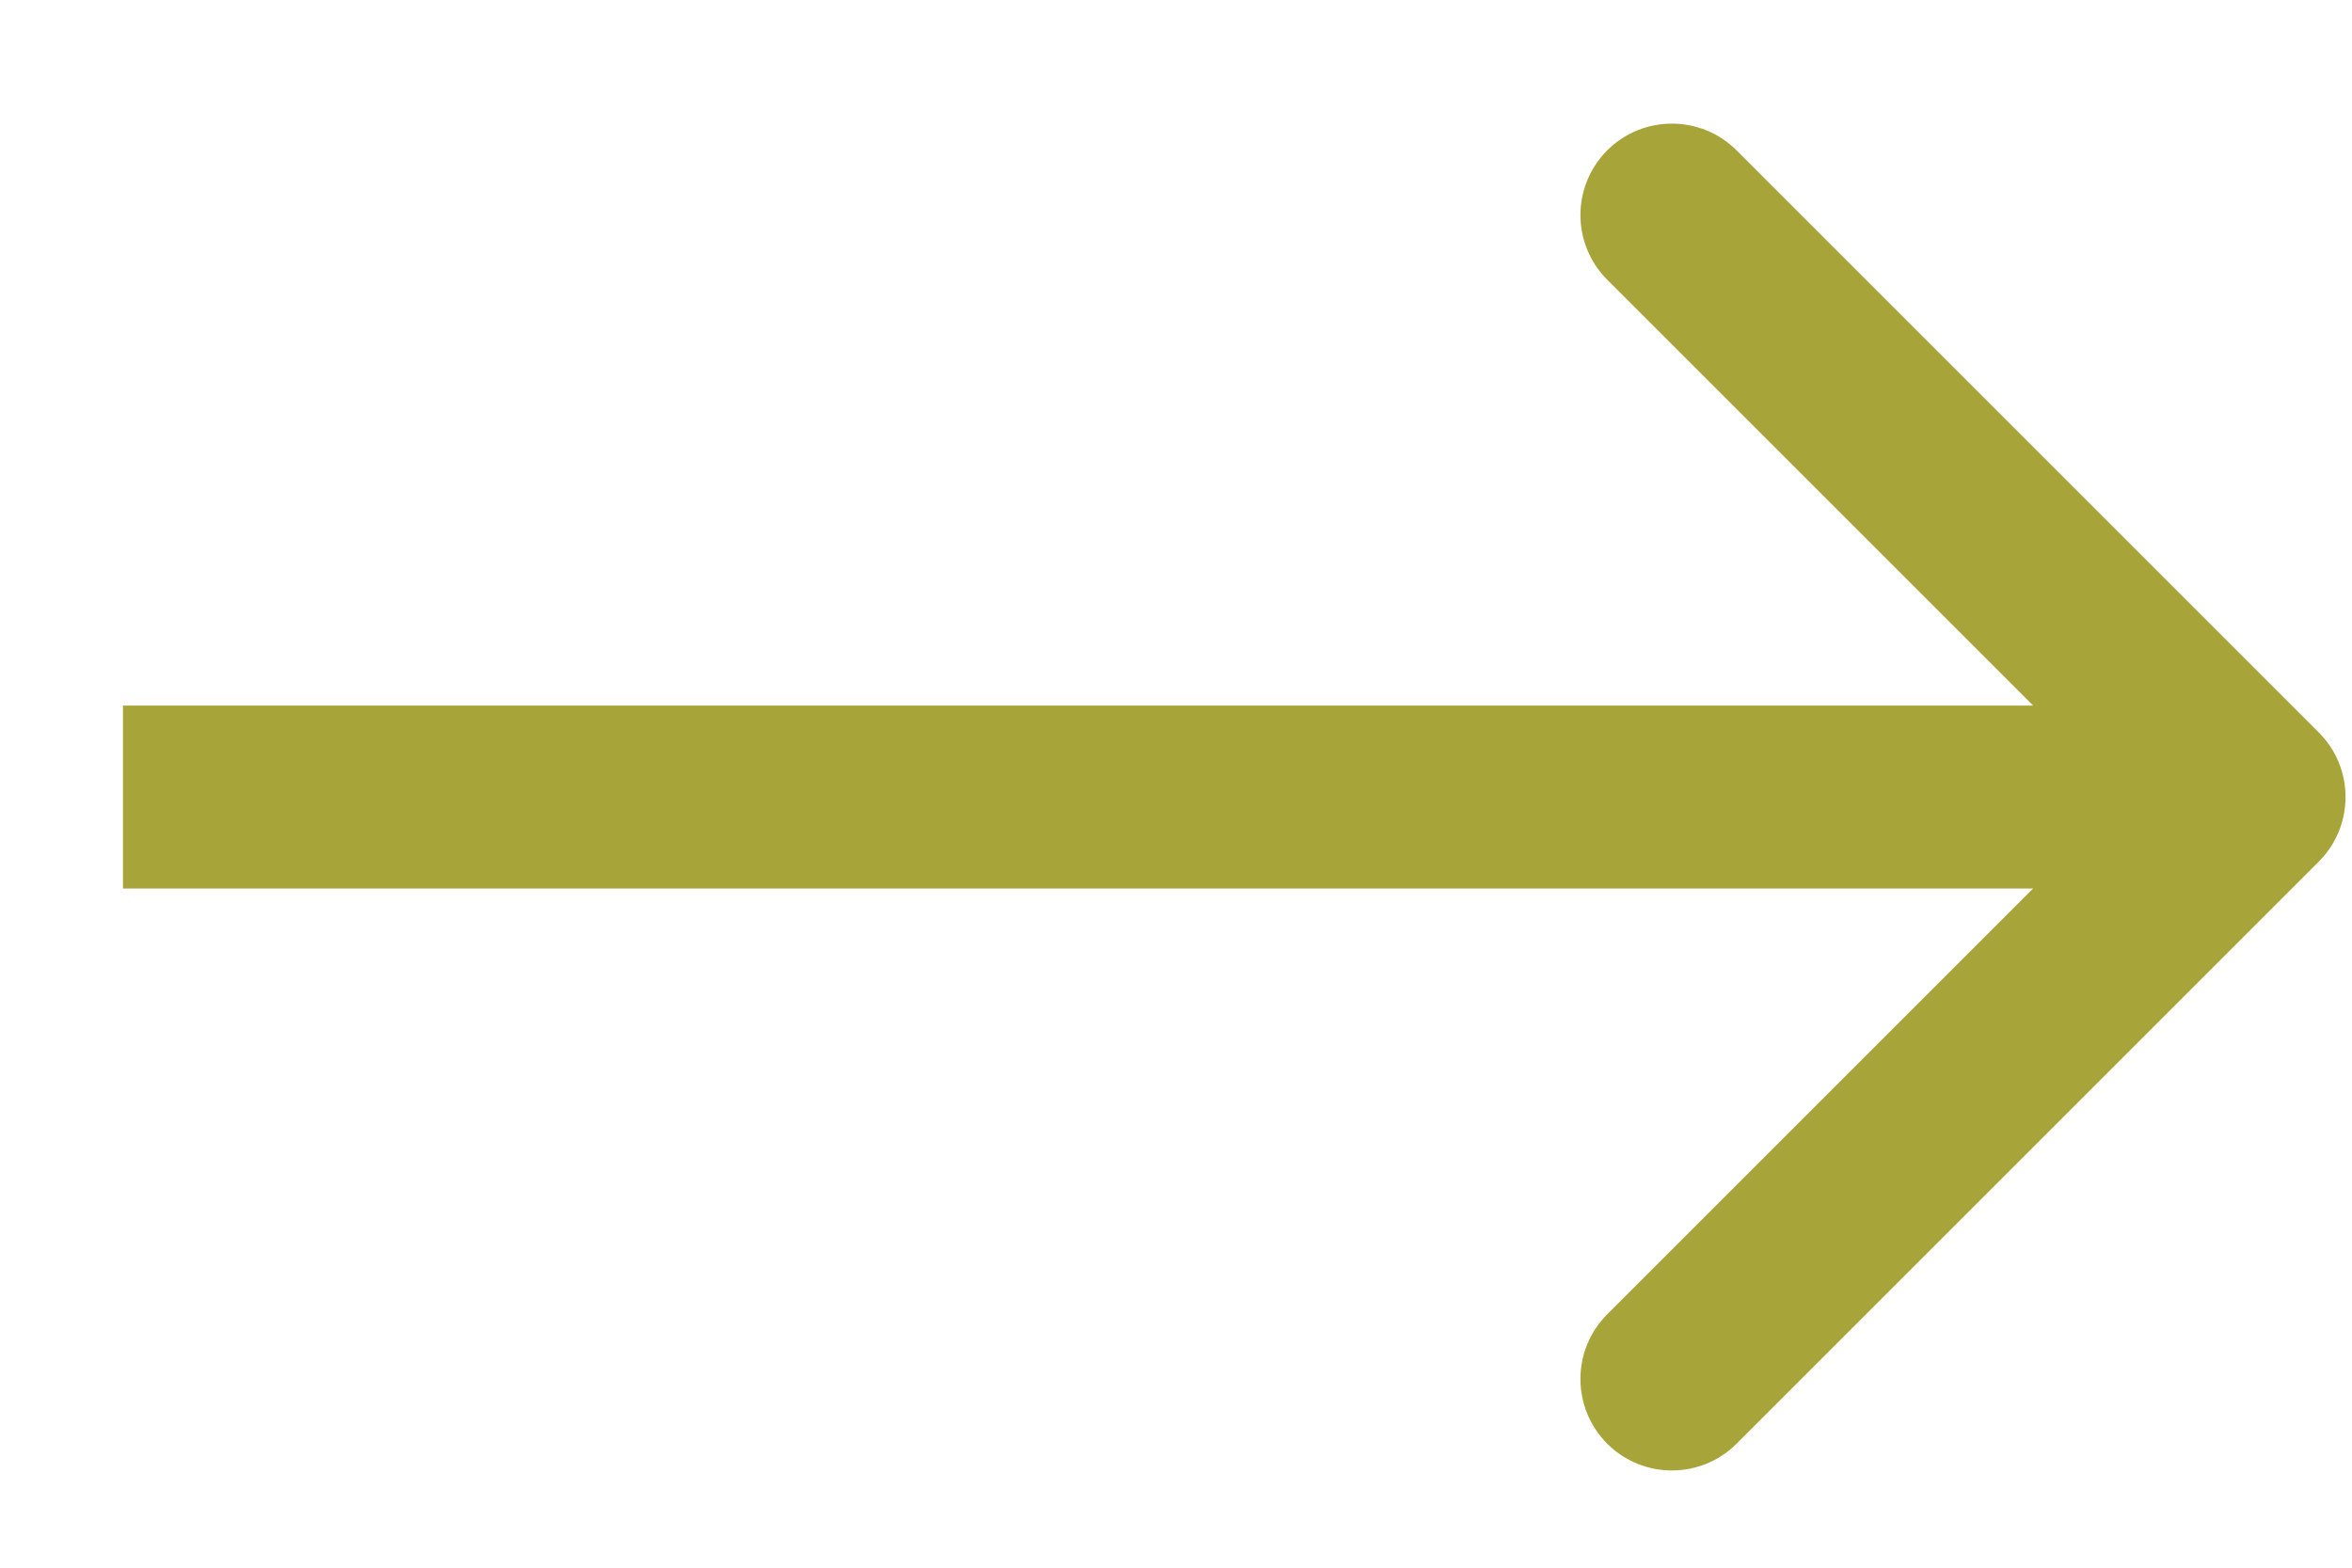 <svg width="18" height="12" viewBox="0 0 18 12" fill="none" xmlns="http://www.w3.org/2000/svg">
<path id="Arrow" d="M17.745 6.596C18.019 6.323 18.019 5.879 17.745 5.606L13.29 1.151C13.017 0.878 12.574 0.878 12.3 1.151C12.027 1.425 12.027 1.868 12.3 2.141L16.26 6.101L12.3 10.061C12.027 10.334 12.027 10.777 12.3 11.051C12.574 11.324 13.017 11.324 13.29 11.051L17.745 6.596ZM0.941 6.801H17.25V5.401H0.941V6.801Z" fill="#A7A439"/>
</svg>
